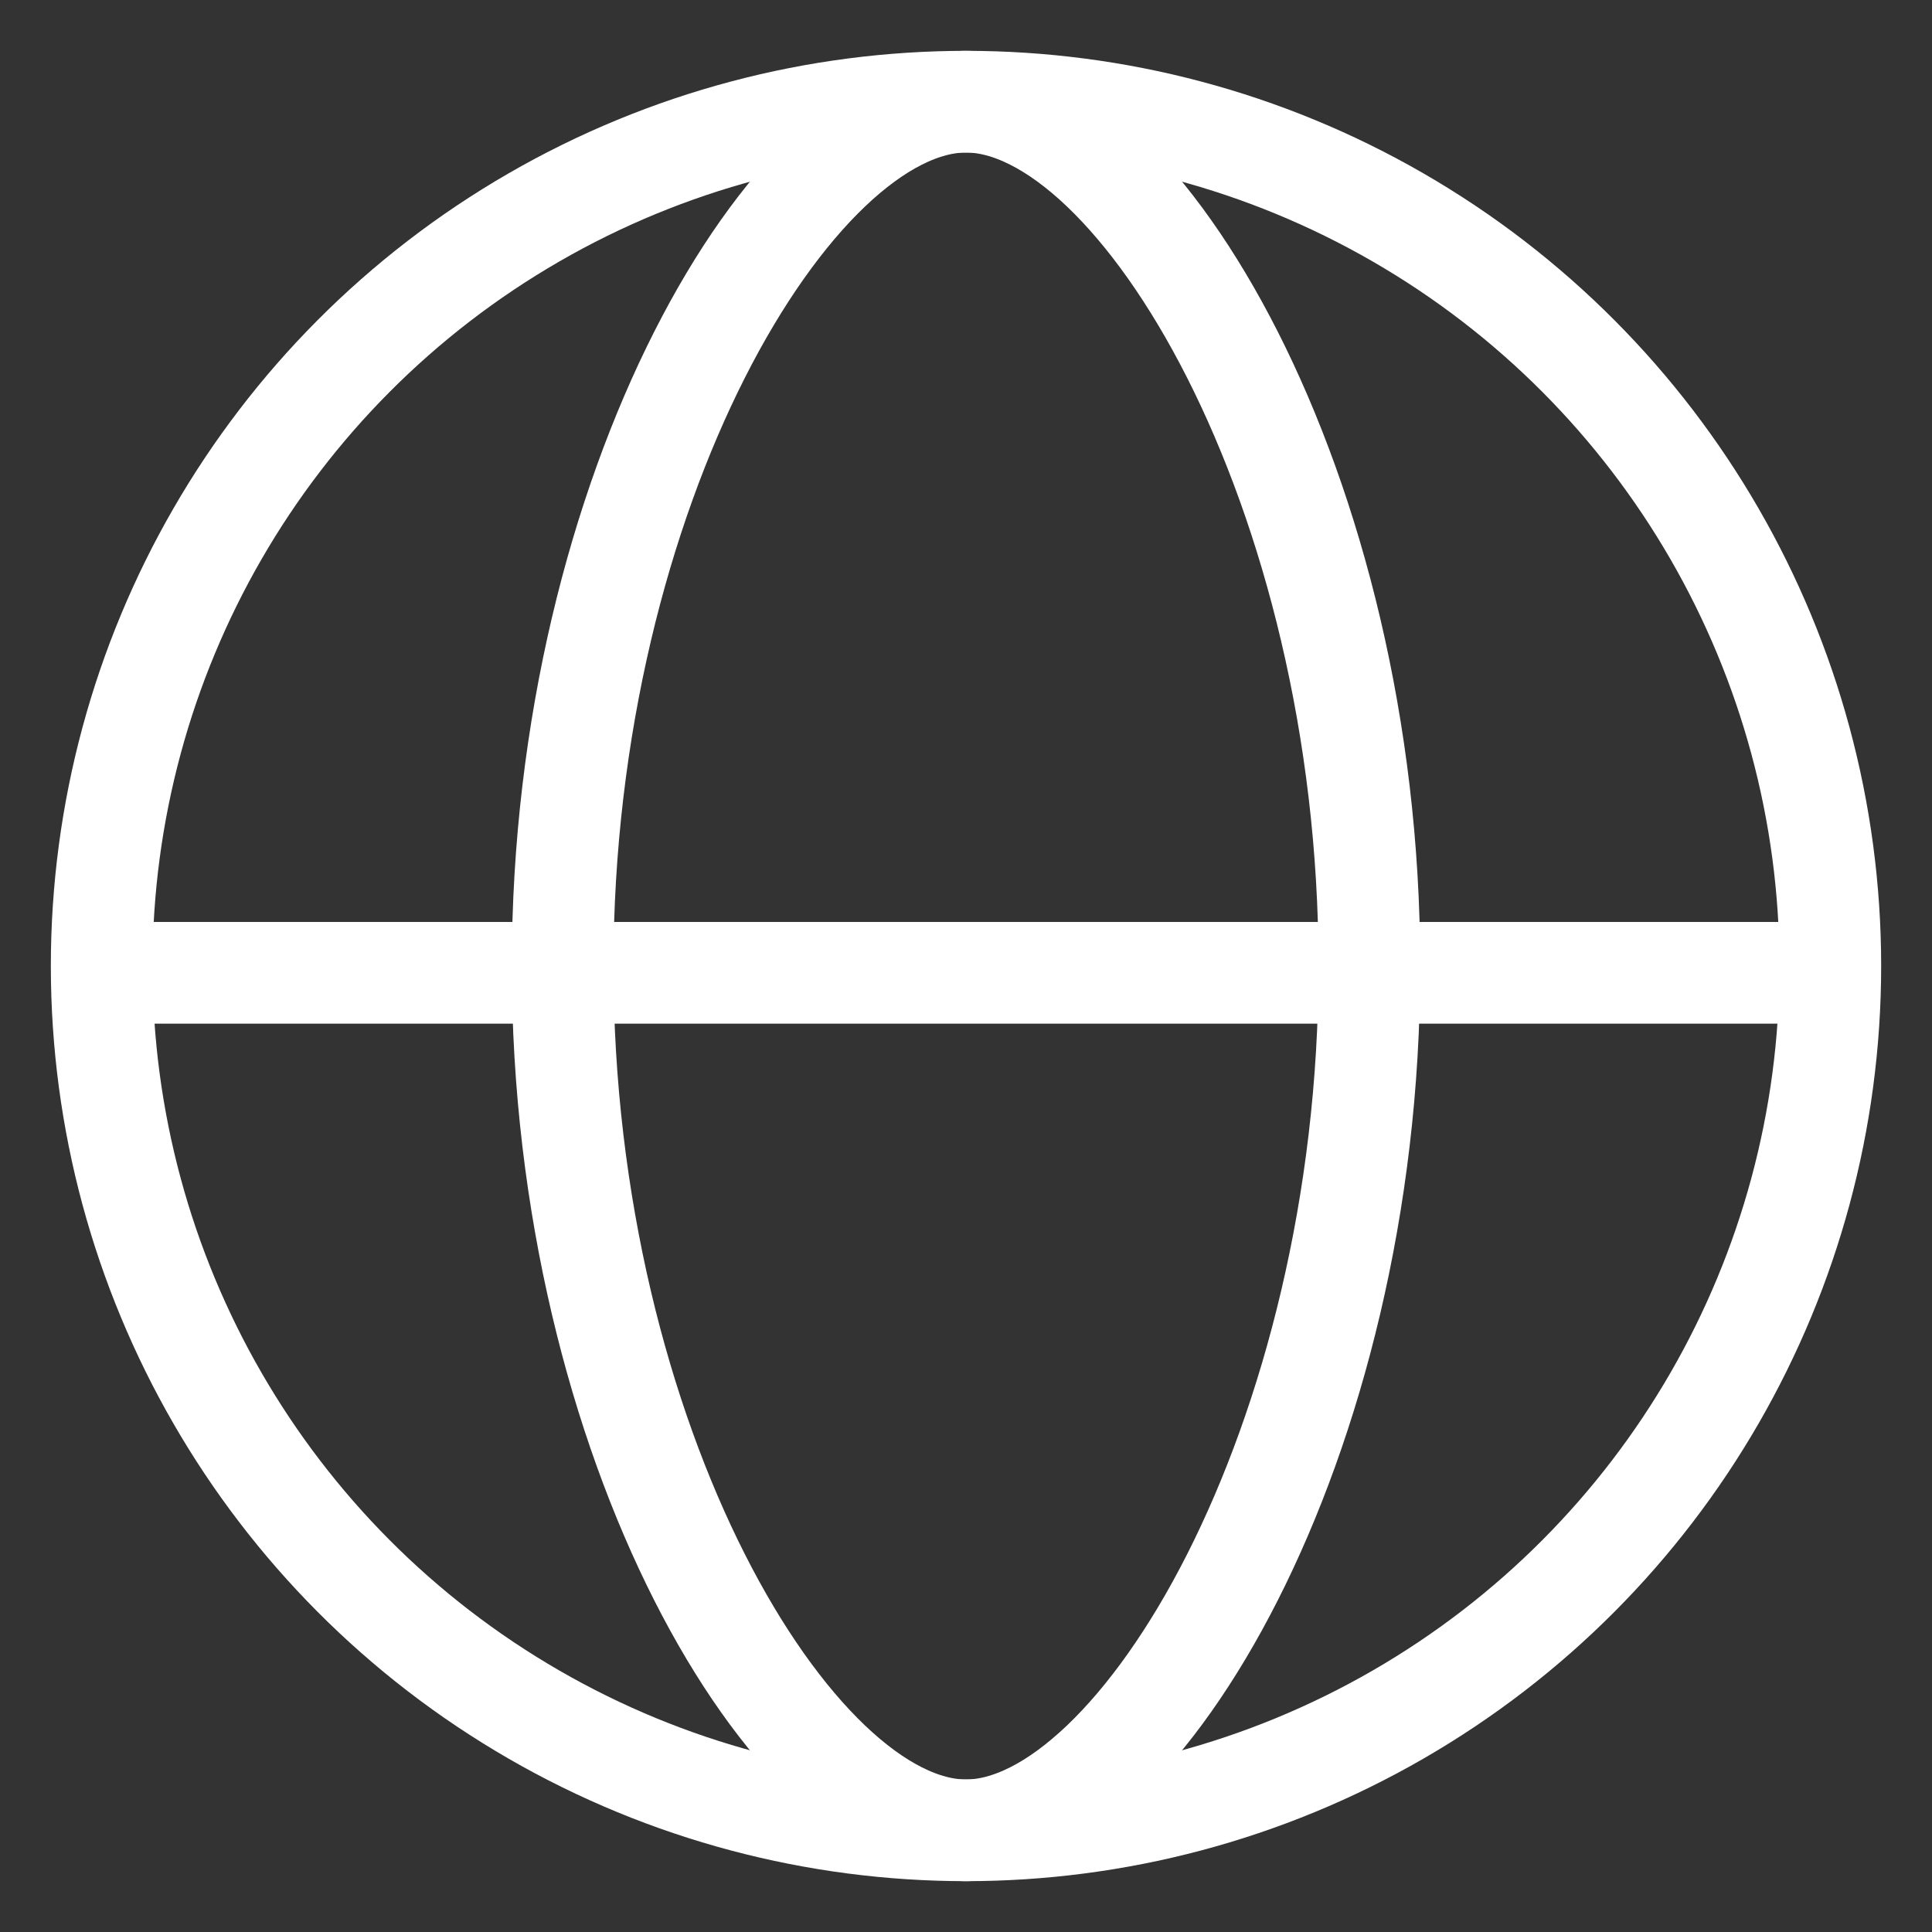 <svg width="19" height="19" viewBox="0 0 19 19" fill="none" xmlns="http://www.w3.org/2000/svg">
<rect x="0" y="0" width="19" height="19" fill="#333333" stroke="none"/>
<circle cx="9.5" cy="9.5" r="8.5" stroke="white"/>
<path d="M9.5 1C11.2 1 13.467 4.806 13.467 9.5C13.467 14.194 11.2 18 9.5 18" stroke="white"/>
<path d="M9.5 18C7.8 18 5.533 14.194 5.533 9.5C5.533 4.806 7.8 1 9.5 1" stroke="white"/>
<line x1="1" y1="9.567" x2="18" y2="9.567" stroke="white"/>
</svg>
